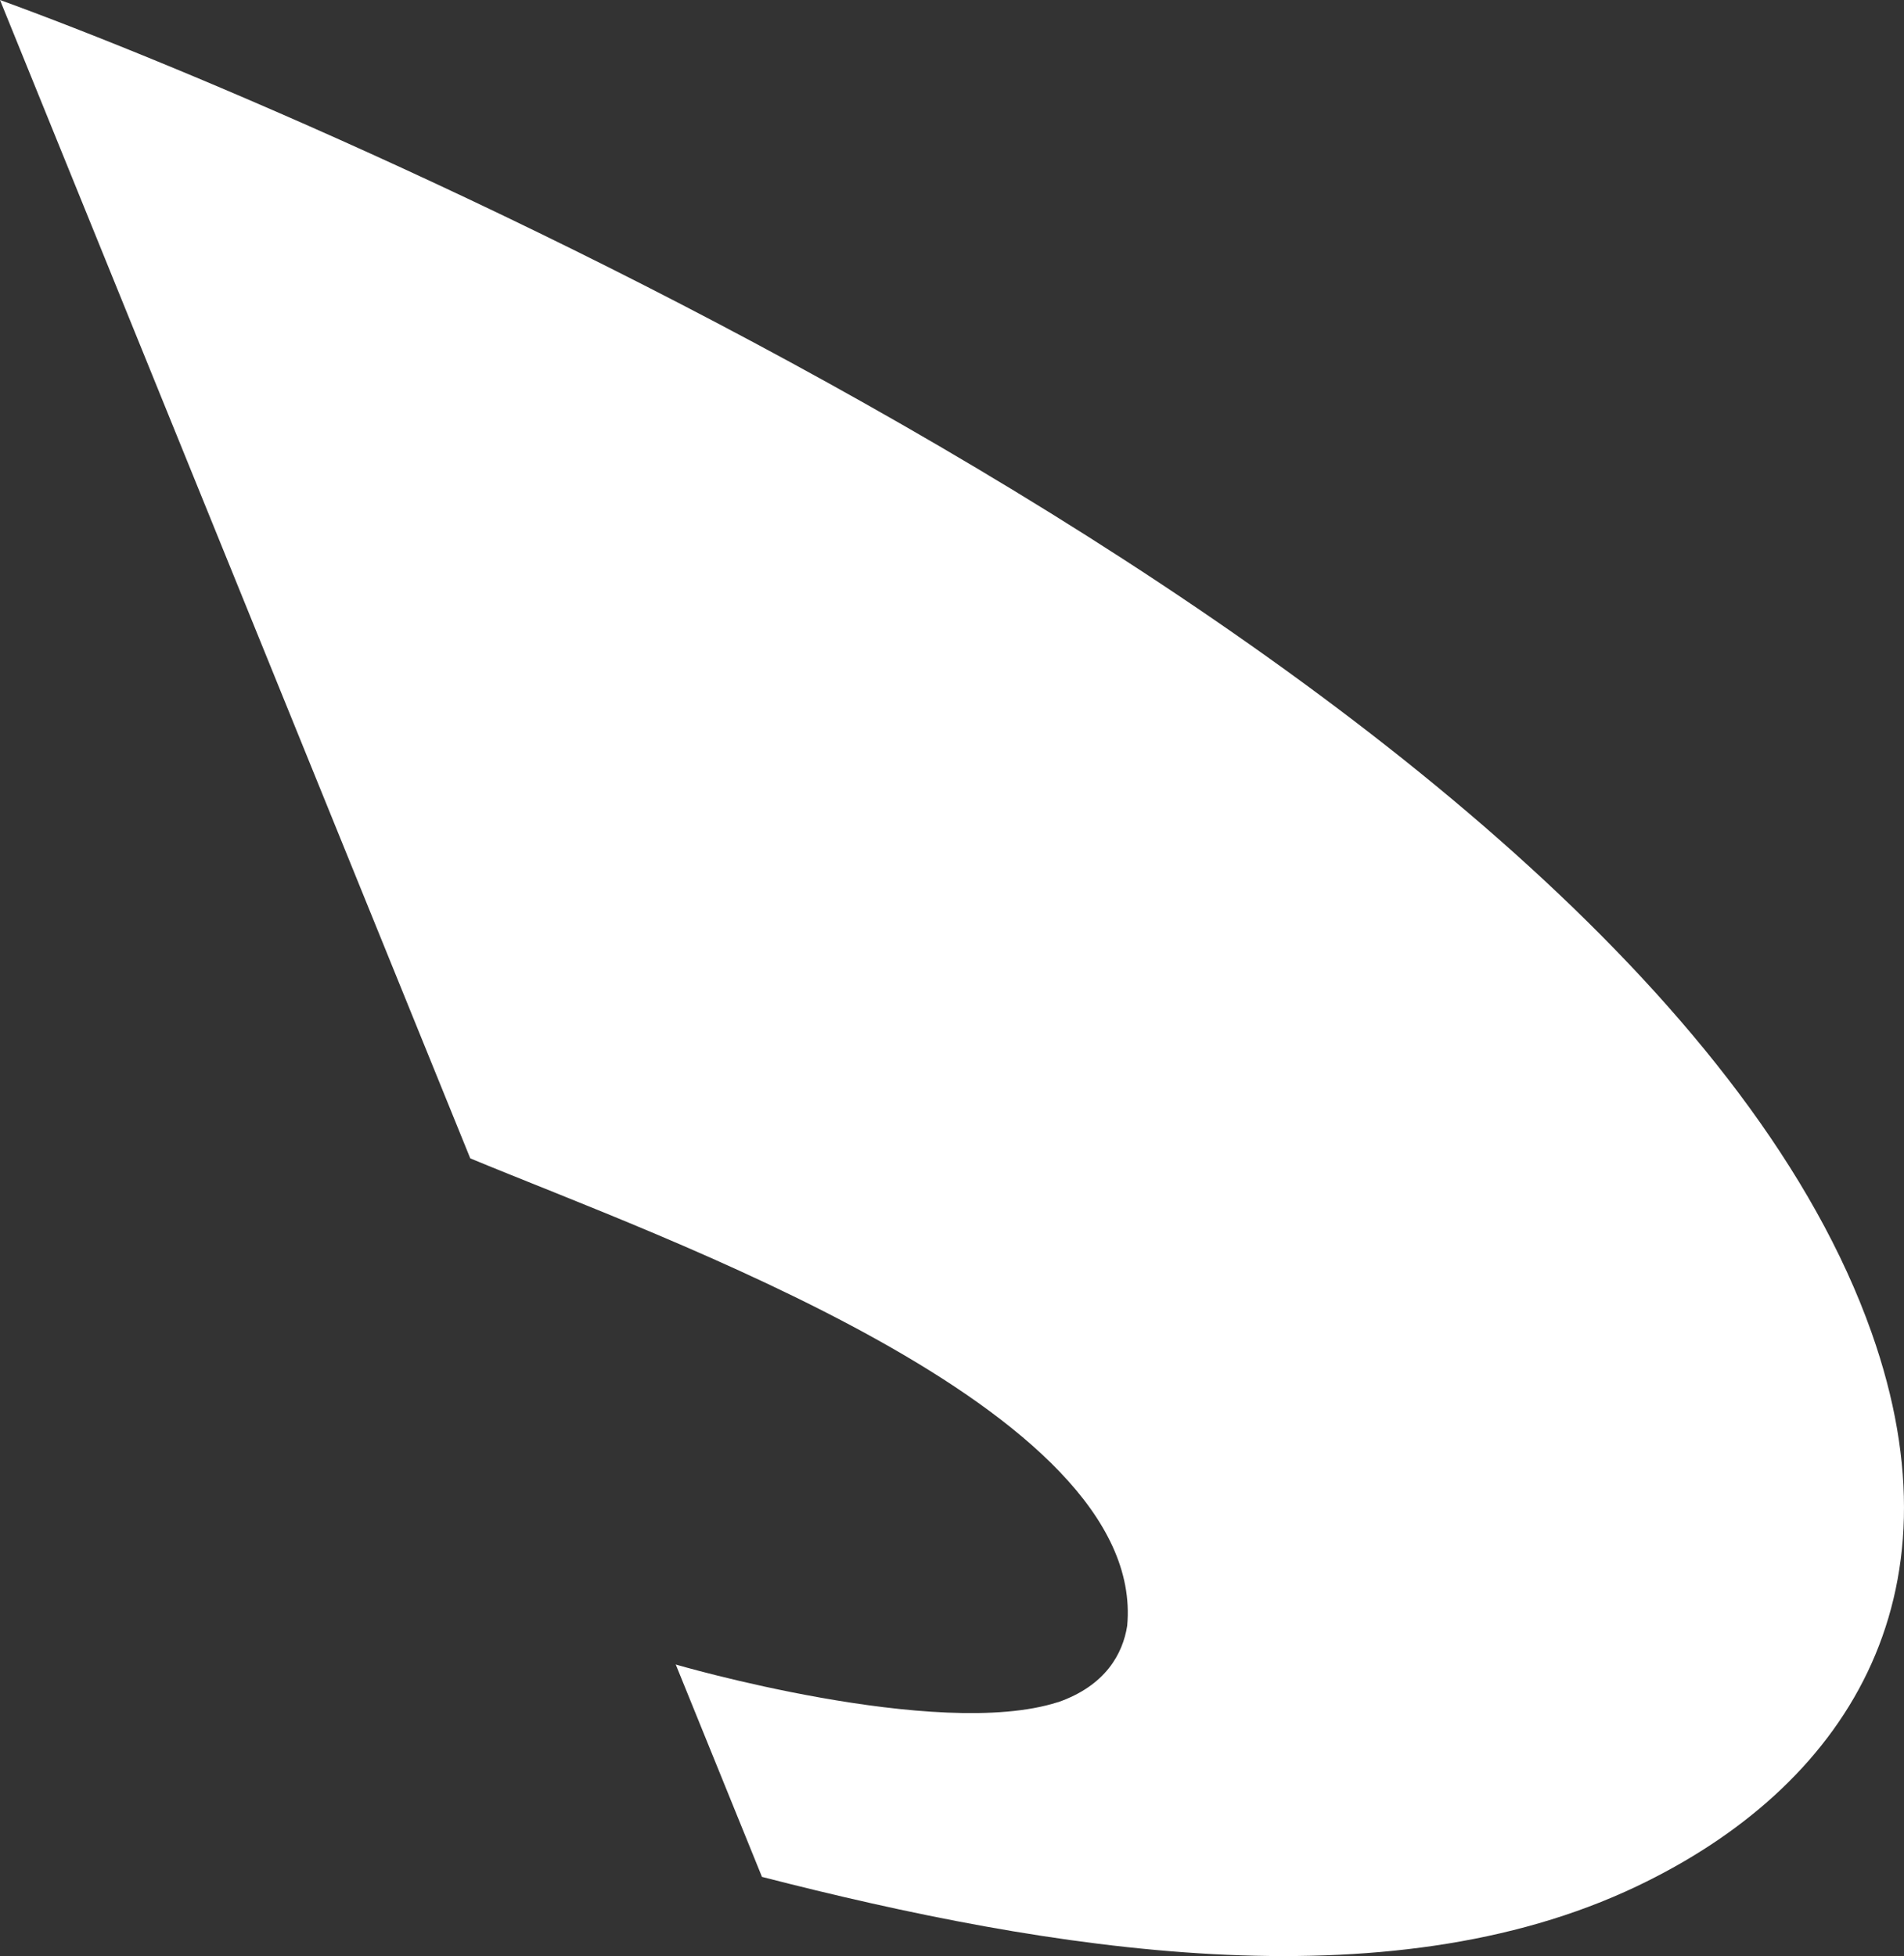 <?xml version="1.0" encoding="UTF-8"?>
<svg id="Livello_2" data-name="Livello 2" xmlns="http://www.w3.org/2000/svg" viewBox="0 0 151.544 155.672">
  <rect x="0" y="0" width="151.544" height="155.672" fill="#333333" stroke="none"/>
  <defs>
    <style>
      .cls-1 {
        fill: #fff;
      }
    </style>
  </defs>
  <g id="Livello_1-2" data-name="Livello 1">
    <path class="cls-1" d="M0,0l37.43,92.187c15.201,6.323,53.876,19.85,52.287,37.195-.348,2.23-1.723,4.763-5.491,6.081h-.022c-9.599,3.089-30.577-3.027-30.42-2.998l6.864,16.905c22.852,5.869,49.636,10.275,69.644.742,16.515-7.868,26.177-22.84,18.671-44.059C130.623,54.21,27.01,9.796,0,0Z"/>
  </g>
</svg>